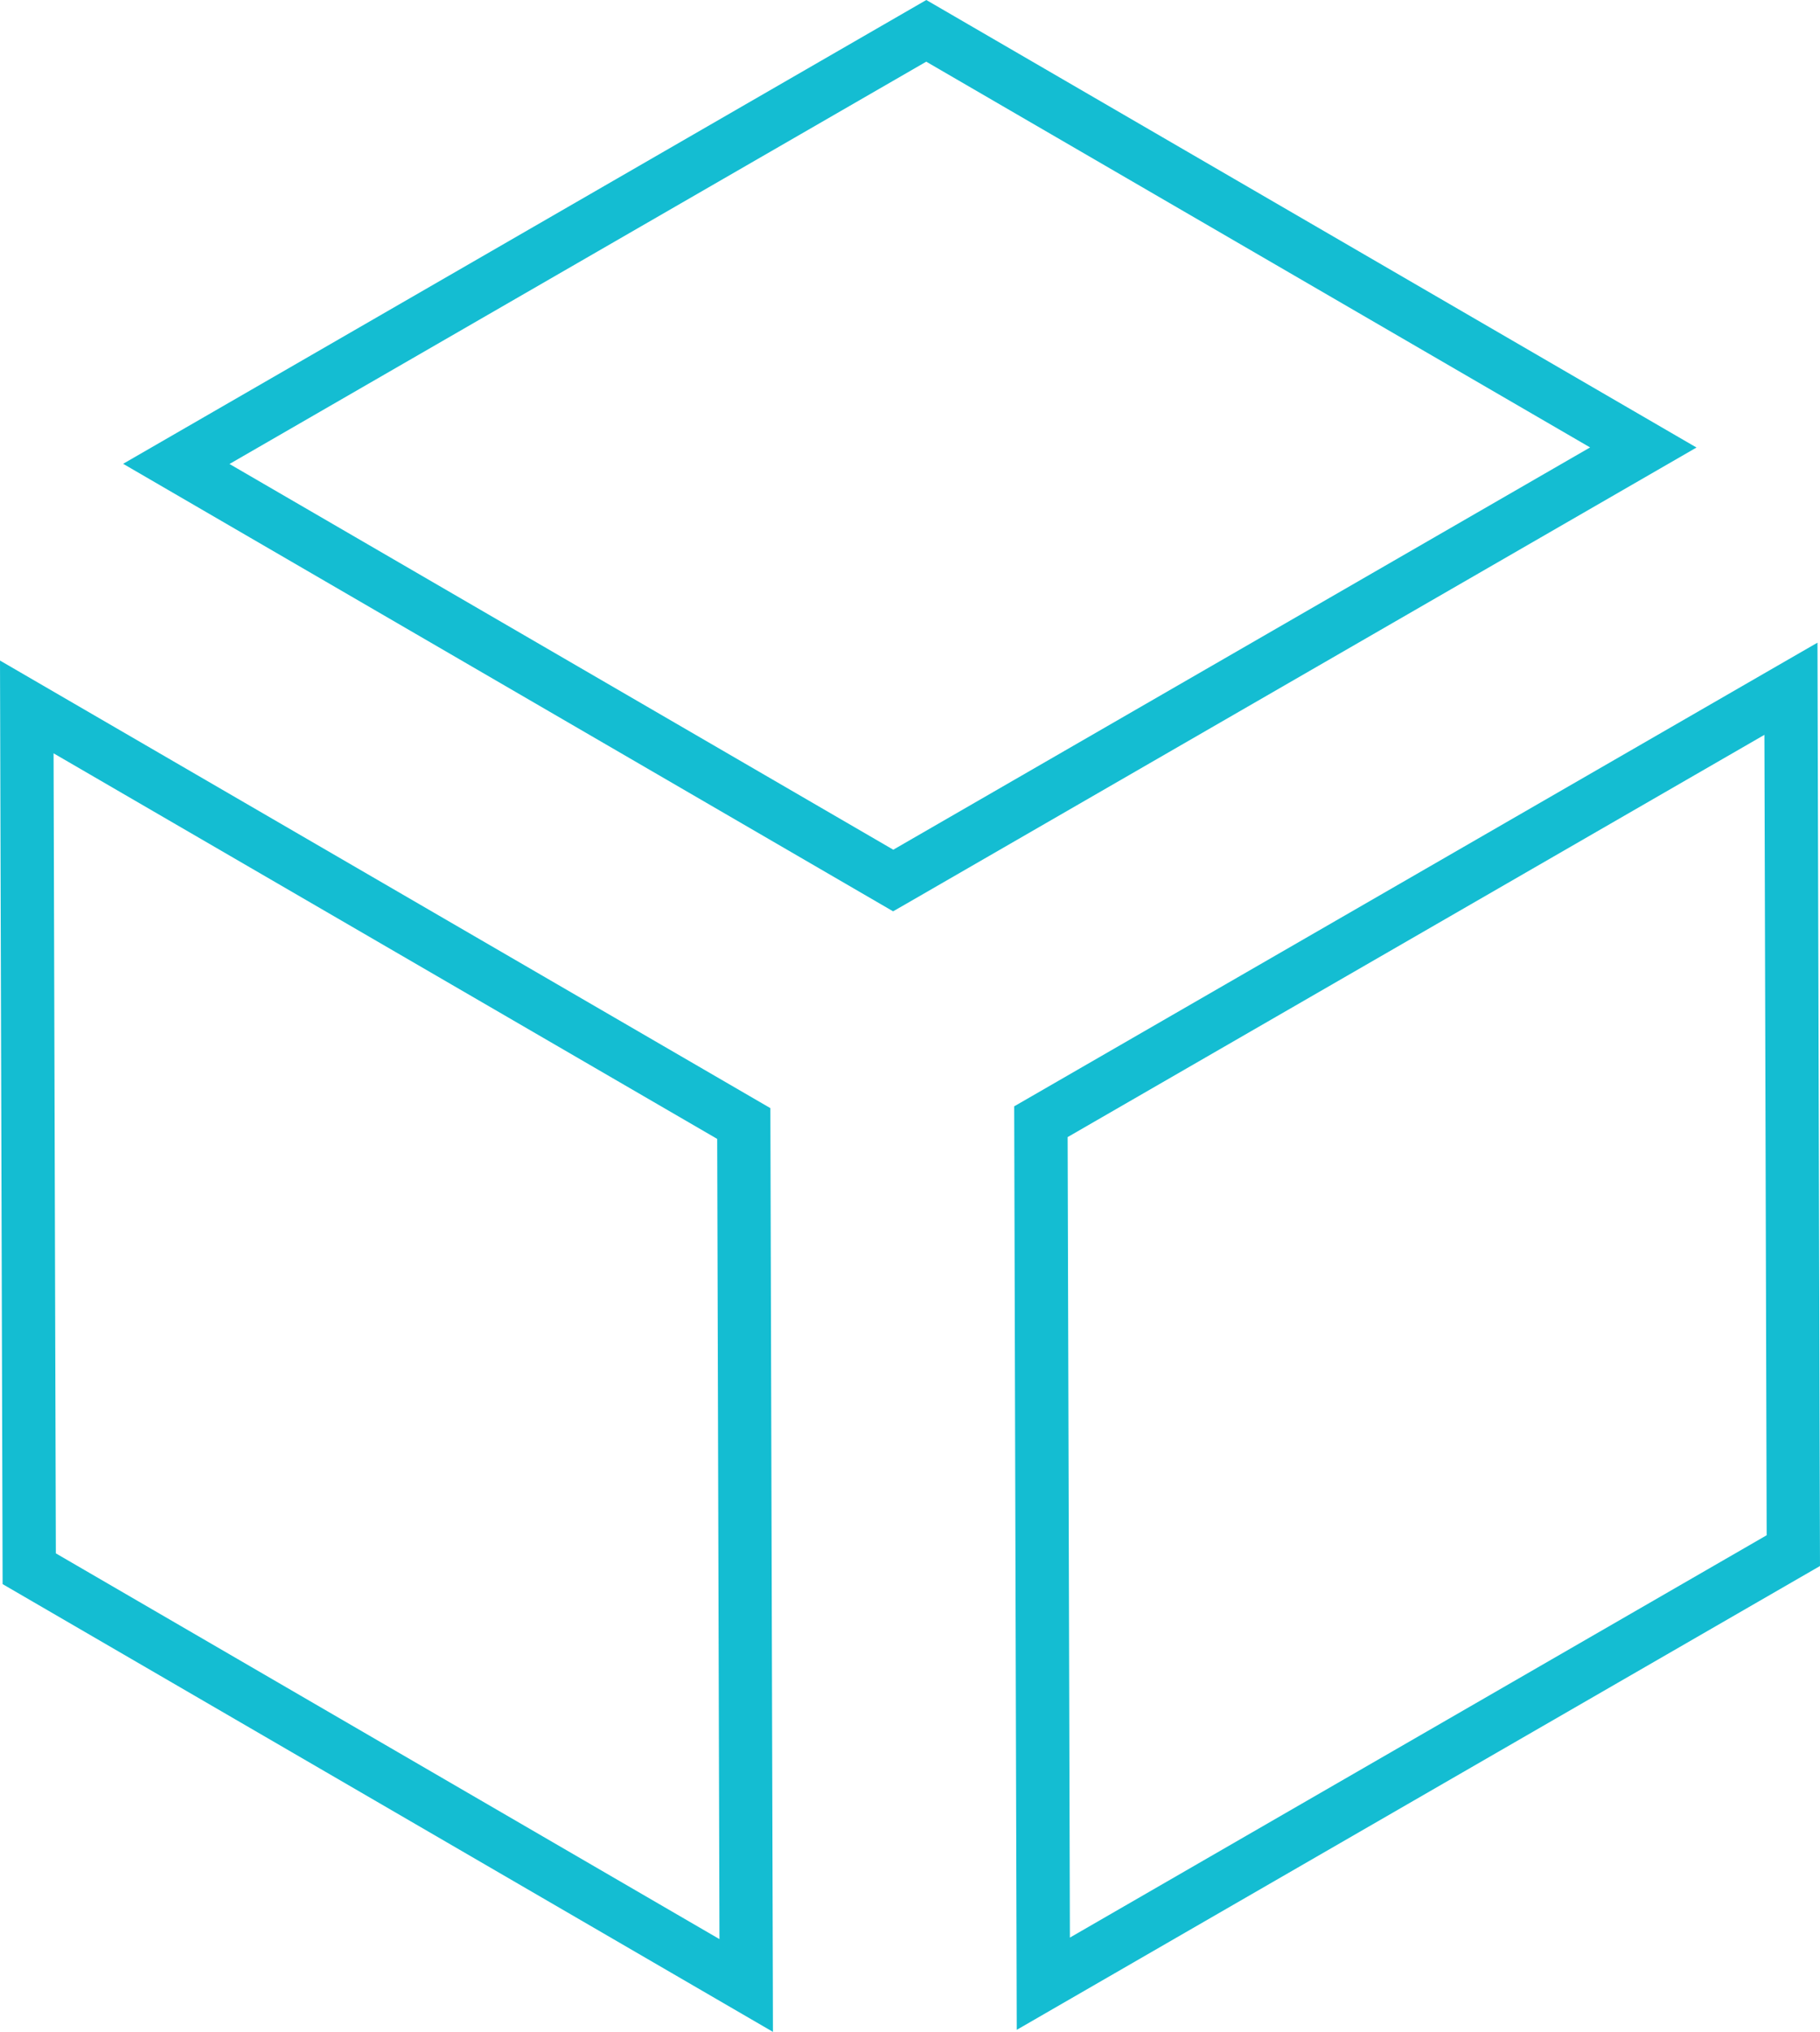 <?xml version="1.0" encoding="utf-8"?>
<!-- Generator: Adobe Illustrator 16.0.0, SVG Export Plug-In . SVG Version: 6.00 Build 0)  -->
<!DOCTYPE svg PUBLIC "-//W3C//DTD SVG 1.1//EN" "http://www.w3.org/Graphics/SVG/1.1/DTD/svg11.dtd">
<svg version="1.1" id="Слой_1" xmlns="http://www.w3.org/2000/svg" xmlns:xlink="http://www.w3.org/1999/xlink" x="0px" y="0px"
	 width="319.16px" height="356.29px" viewBox="0 0 319.16 356.29" enable-background="new 0 0 319.16 356.29" xml:space="preserve" fill="#14bdd2">
<path d="M133.209,344.109l-2.342,4.05L133.209,344.109z M9.795,272.383L9.394,132.094l116.376,67.612l0.397,140.317L9.795,272.383z
	 M0.458,277.774l135.089,78.516l-0.019-8.15l-0.435-153.828L0,115.827L0.458,277.774z"/>
<path d="M187.223,199.389l122.188-70.535l0.398,140.35L187.62,339.757L187.223,199.389z M311.739,116.715l-133.887,77.281
	l0.449,161.935l140.858-81.332l-0.439-161.909L311.739,116.715z"/>
<path d="M40.244,81.36l122.184-70.545l116.413,67.641l-122.192,70.54L40.244,81.36z M162.441,0.001L21.592,81.328l135.023,78.473
	l2.348-1.346l138.54-79.98L162.441,0.001z"/>
</svg>
